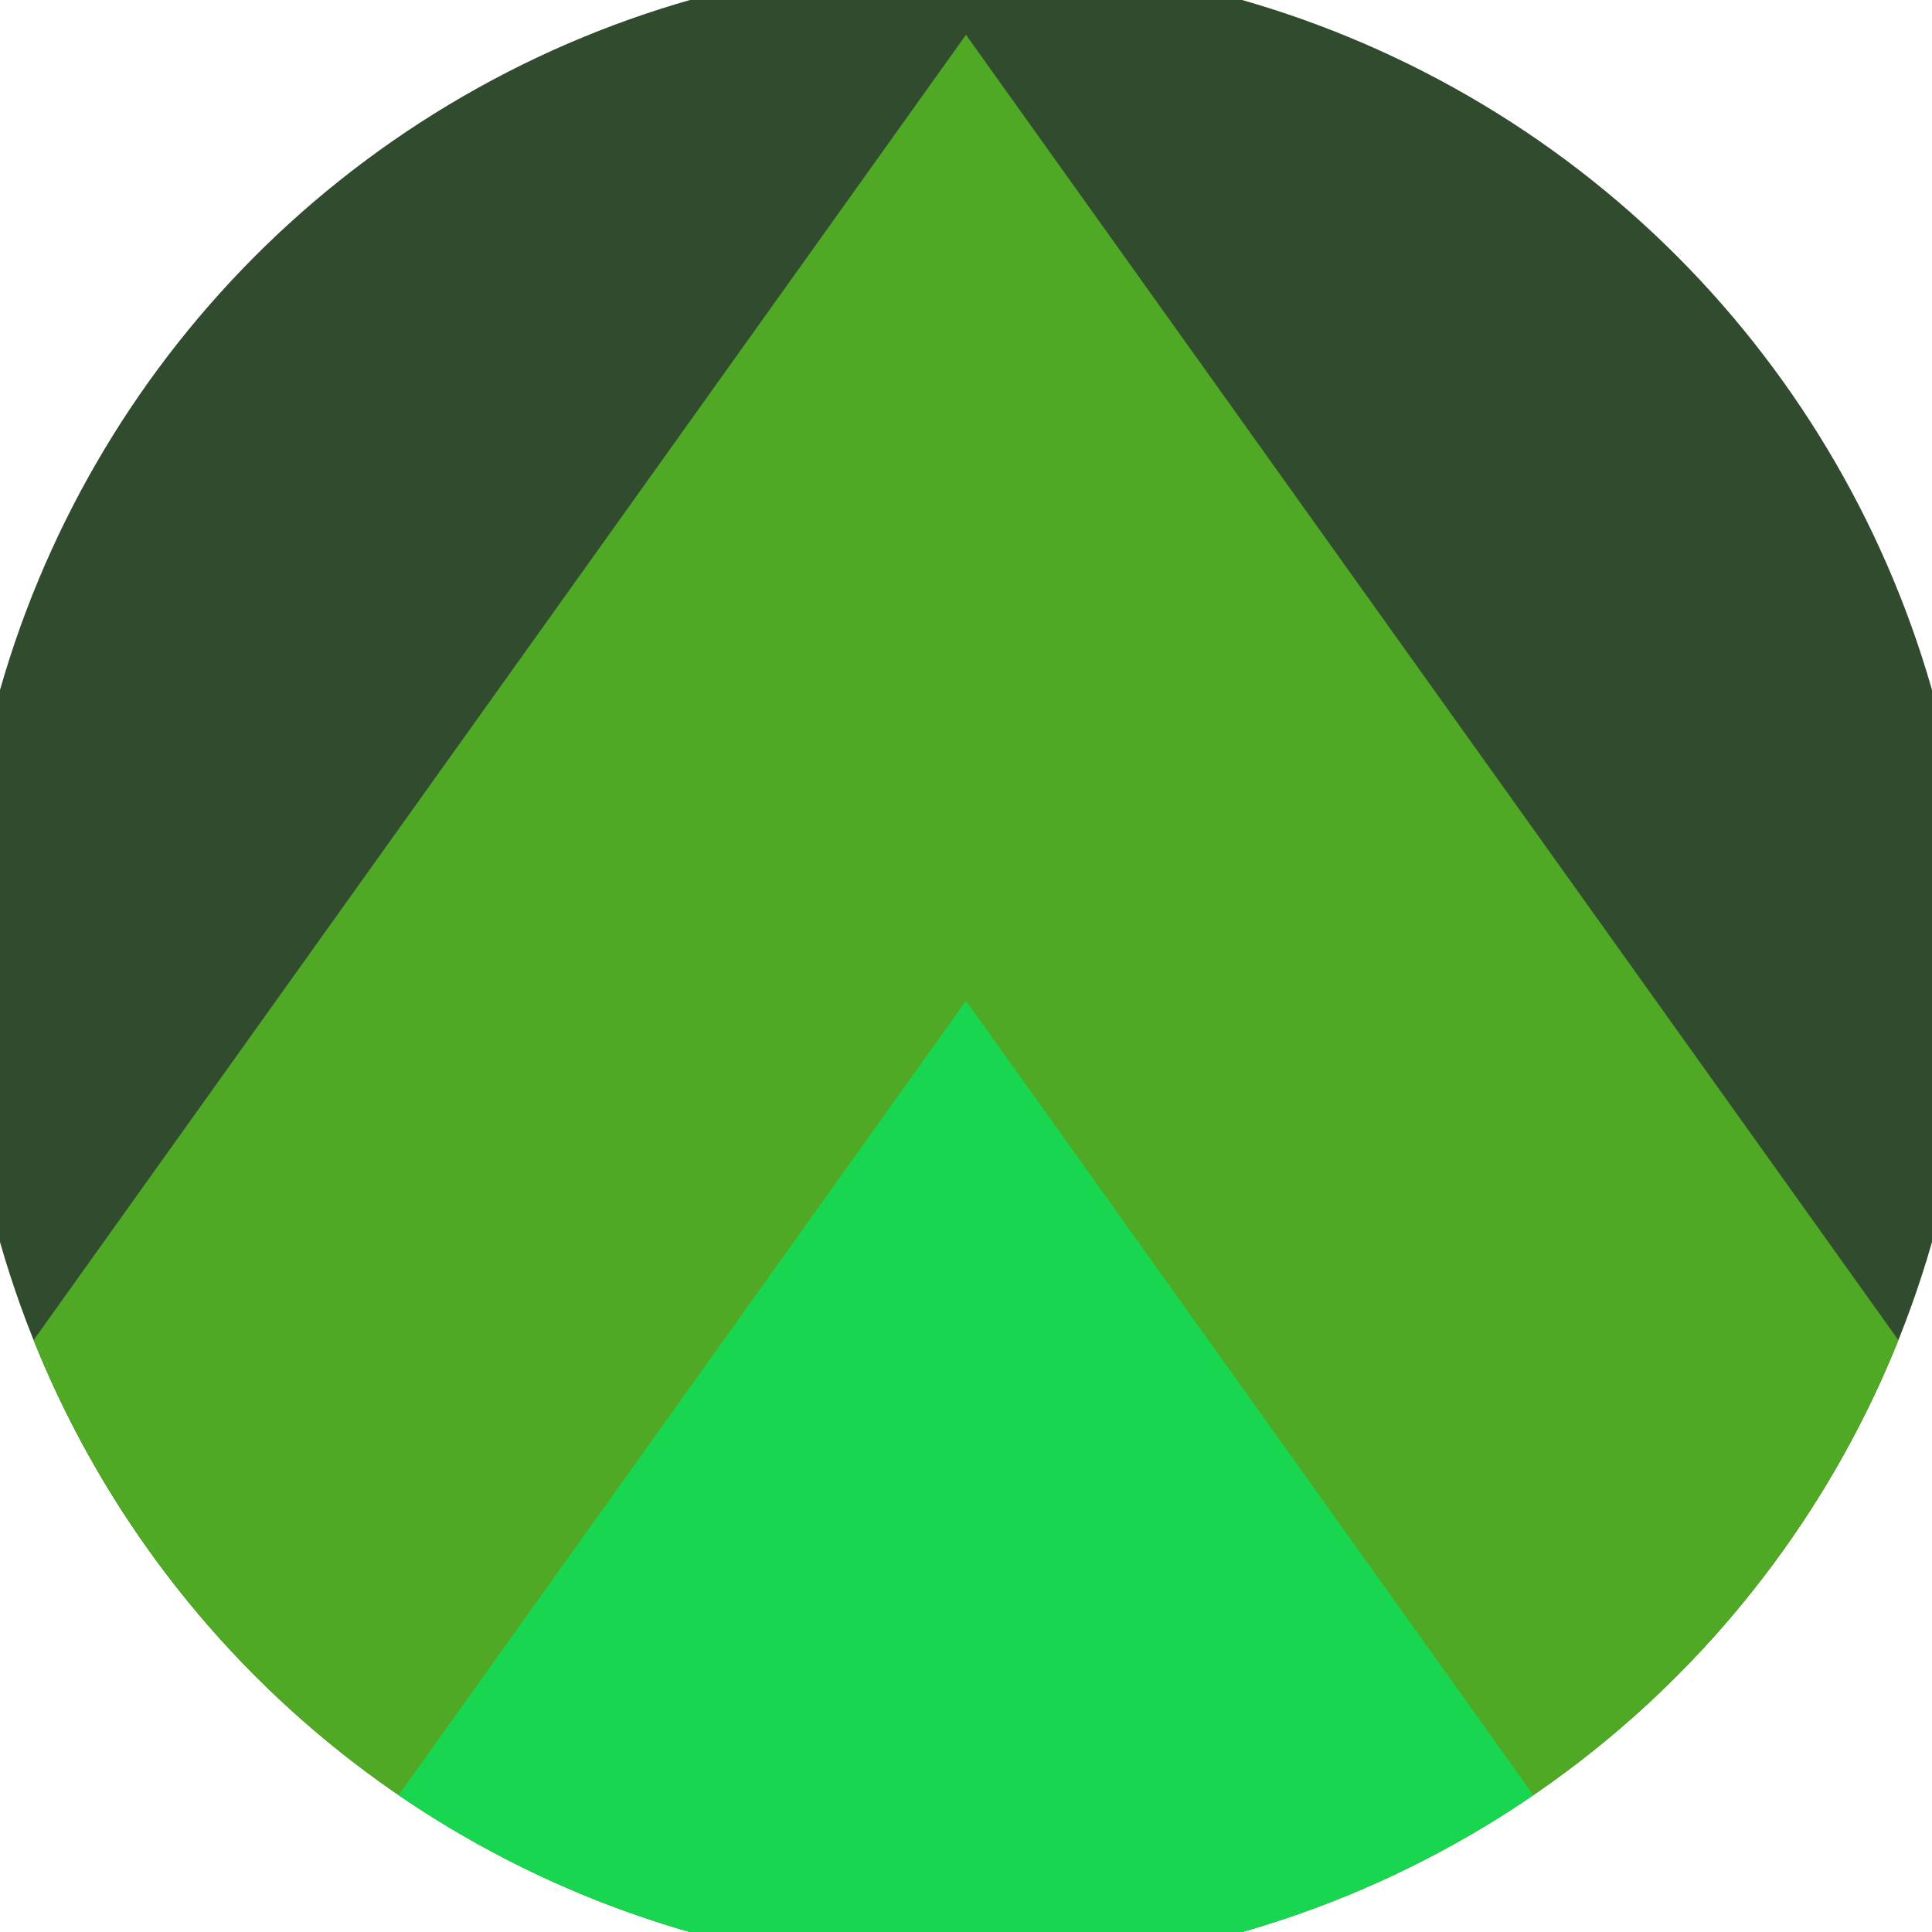<svg xmlns="http://www.w3.org/2000/svg" width="128" height="128" viewBox="0 0 100 100" shape-rendering="geometricPrecision">
                            <defs>
                                <clipPath id="clip">
                                    <circle cx="50" cy="50" r="52" />
                                    <!--<rect x="0" y="0" width="100" height="100"/>-->
                                </clipPath>
                            </defs>
                            <g transform="rotate(0 50 50)">
                            <rect x="0" y="0" width="100" height="100" fill="#304b2d" clip-path="url(#clip)"/><path d="M 50 1.8 L 100 71.8 V 101 H 0 V 71.8 Z" fill="#50a925" clip-path="url(#clip)"/><path d="M 50 51.8 L 100 121.8 V 101 H 0 V 121.8 Z" fill="#18d64f" clip-path="url(#clip)"/></g></svg>